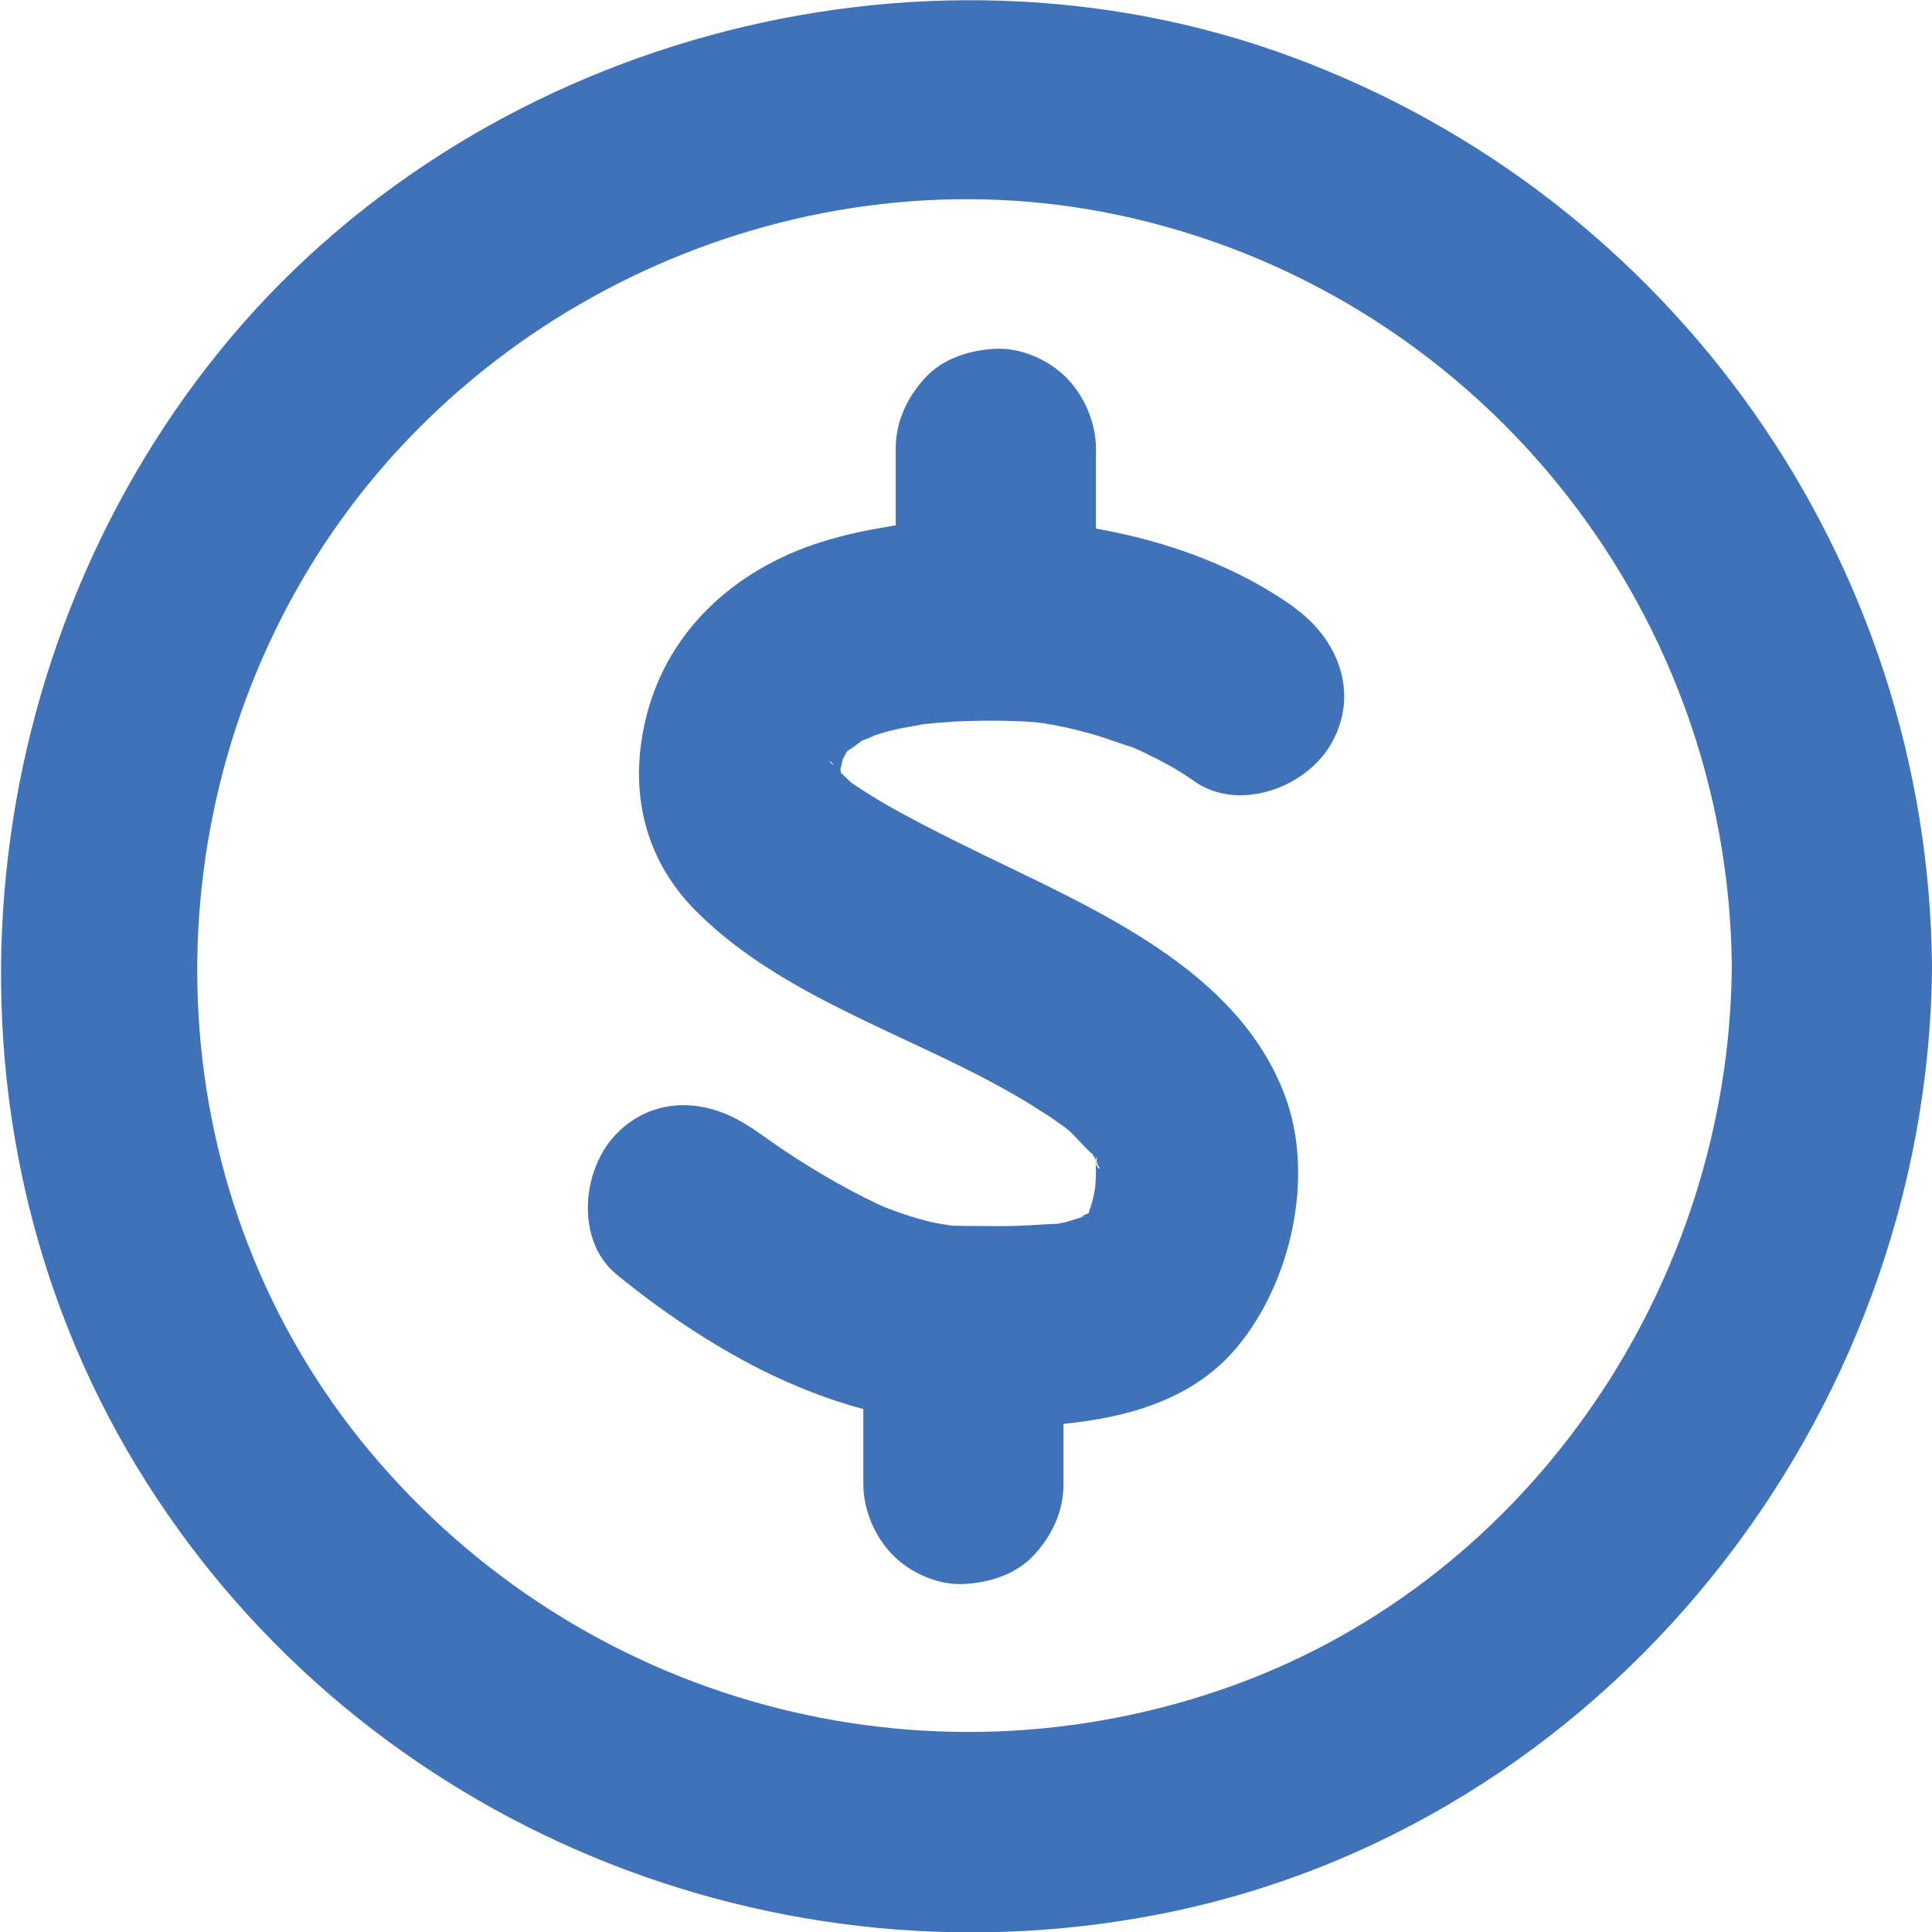 <svg xmlns="http://www.w3.org/2000/svg" width="34" height="34" viewBox="0 0 34 34" fill="none"><g clip-path="url(#clip0_42_776)"><path d="M30.477 17.011C30.434 22.556 26.967 27.764 21.689 29.666C16.25 31.625 10.204 29.969 6.504 25.537C2.805 21.105 2.537 14.791 5.44 9.999C8.343 5.208 14.15 2.628 19.646 3.777C25.91 5.088 30.427 10.619 30.477 17.018C30.498 19.287 34.021 19.287 34 17.018C33.944 9.858 29.441 3.481 22.732 1.001C16.137 -1.437 8.294 0.712 3.869 6.173C-0.557 11.634 -1.332 19.646 2.403 25.805C6.116 31.928 13.339 35.043 20.351 33.697C28.243 32.182 33.937 24.959 34 17.018C34.021 14.749 30.498 14.749 30.477 17.018V17.011Z" fill="#3F72B9"></path><path d="M19.279 20.428C19.279 20.428 19.279 20.463 19.294 20.485C19.294 20.477 19.294 20.463 19.294 20.456C19.294 20.449 19.287 20.442 19.279 20.435V20.428Z" fill="#3F72B9"></path><path d="M22.789 10.697C21.788 9.978 20.562 9.527 19.287 9.302V7.899C19.287 7.448 19.089 6.976 18.772 6.652C18.455 6.328 17.962 6.116 17.525 6.138C17.067 6.159 16.595 6.307 16.278 6.652C15.961 6.997 15.763 7.42 15.763 7.899V9.245C15.411 9.302 15.066 9.365 14.735 9.457C13.191 9.858 11.873 10.887 11.415 12.458C11.035 13.783 11.282 15.08 12.268 16.052C13.783 17.56 16.017 18.208 17.835 19.258C18.061 19.385 18.279 19.526 18.497 19.667C18.575 19.724 18.66 19.78 18.737 19.836C18.758 19.857 18.786 19.871 18.807 19.893C18.948 20.019 19.082 20.189 19.23 20.315C19.244 20.337 19.265 20.379 19.287 20.421C19.287 20.365 19.287 20.329 19.301 20.386C19.301 20.407 19.301 20.421 19.301 20.442C19.301 20.456 19.315 20.463 19.315 20.47C19.315 20.485 19.315 20.492 19.315 20.506C19.315 20.527 19.315 20.513 19.315 20.492C19.336 20.534 19.357 20.569 19.364 20.569C19.329 20.569 19.301 20.527 19.287 20.477C19.287 20.618 19.287 20.752 19.273 20.893C19.273 20.893 19.273 20.893 19.273 20.9C19.258 20.978 19.244 21.062 19.223 21.14C19.209 21.196 19.188 21.26 19.167 21.316C19.167 21.33 19.16 21.337 19.153 21.351C19.026 21.408 18.977 21.429 19.11 21.401C19.11 21.401 19.11 21.401 19.103 21.401C18.991 21.436 18.871 21.471 18.758 21.506C18.716 21.52 18.666 21.52 18.624 21.535C18.307 21.549 17.99 21.577 17.673 21.577C17.363 21.577 17.06 21.577 16.75 21.57C16.764 21.57 16.468 21.527 16.383 21.506C16.165 21.45 15.954 21.387 15.742 21.309C15.679 21.288 15.615 21.26 15.552 21.238C15.524 21.224 15.495 21.21 15.46 21.196C15.284 21.112 15.115 21.027 14.946 20.936C14.615 20.759 14.298 20.569 13.98 20.365C13.762 20.224 13.544 20.069 13.332 19.921C13.149 19.794 13.163 19.801 13.22 19.85C12.494 19.343 11.542 19.258 10.859 19.942C10.239 20.562 10.112 21.83 10.859 22.436C11.641 23.071 12.48 23.641 13.382 24.099C13.988 24.402 14.586 24.635 15.193 24.797V26.115C15.193 26.566 15.39 27.038 15.707 27.362C16.024 27.686 16.517 27.898 16.954 27.876C17.412 27.855 17.884 27.707 18.201 27.362C18.518 27.017 18.716 26.594 18.716 26.115V25.058C19.85 24.945 20.999 24.628 21.76 23.719C22.718 22.584 23.141 20.717 22.62 19.301C21.795 17.06 19.265 16.003 17.278 15.03C16.799 14.798 16.32 14.558 15.855 14.305C15.658 14.199 15.467 14.086 15.277 13.966C15.171 13.903 15.073 13.832 14.974 13.769C14.974 13.769 14.96 13.762 14.96 13.755C14.925 13.72 14.868 13.663 14.798 13.6C14.798 13.544 14.798 13.522 14.777 13.579C14.798 13.501 14.819 13.431 14.833 13.353C14.861 13.311 14.889 13.262 14.918 13.212C14.981 13.177 15.129 13.064 15.178 13.029H15.185C15.256 13.001 15.376 12.952 15.383 12.945C15.545 12.888 15.714 12.846 15.883 12.811C15.954 12.797 16.186 12.761 16.228 12.747C16.419 12.726 16.609 12.712 16.799 12.698C17.257 12.677 17.708 12.677 18.166 12.705C18.434 12.726 18.885 12.818 19.308 12.945C19.491 13.001 19.674 13.071 19.857 13.128C19.857 13.128 19.886 13.135 19.907 13.142C19.97 13.17 20.076 13.212 20.097 13.226C20.407 13.374 20.724 13.537 21.006 13.741C21.781 14.298 22.965 13.875 23.416 13.107C23.937 12.219 23.557 11.253 22.782 10.697H22.789ZM19.146 21.393C19.167 21.393 19.174 21.393 19.195 21.379C19.174 21.379 19.16 21.393 19.139 21.393H19.146ZM14.586 13.389C14.586 13.389 14.629 13.403 14.657 13.445C14.657 13.452 14.657 13.459 14.664 13.466C14.622 13.424 14.586 13.389 14.586 13.389ZM14.883 13.241C14.883 13.241 14.897 13.226 14.904 13.219C14.861 13.283 14.826 13.339 14.883 13.241Z" fill="#3F72B9"></path></g><defs><clipPath id="clip0_42_776"><rect width="34" height="34" fill="white"></rect></clipPath></defs></svg>